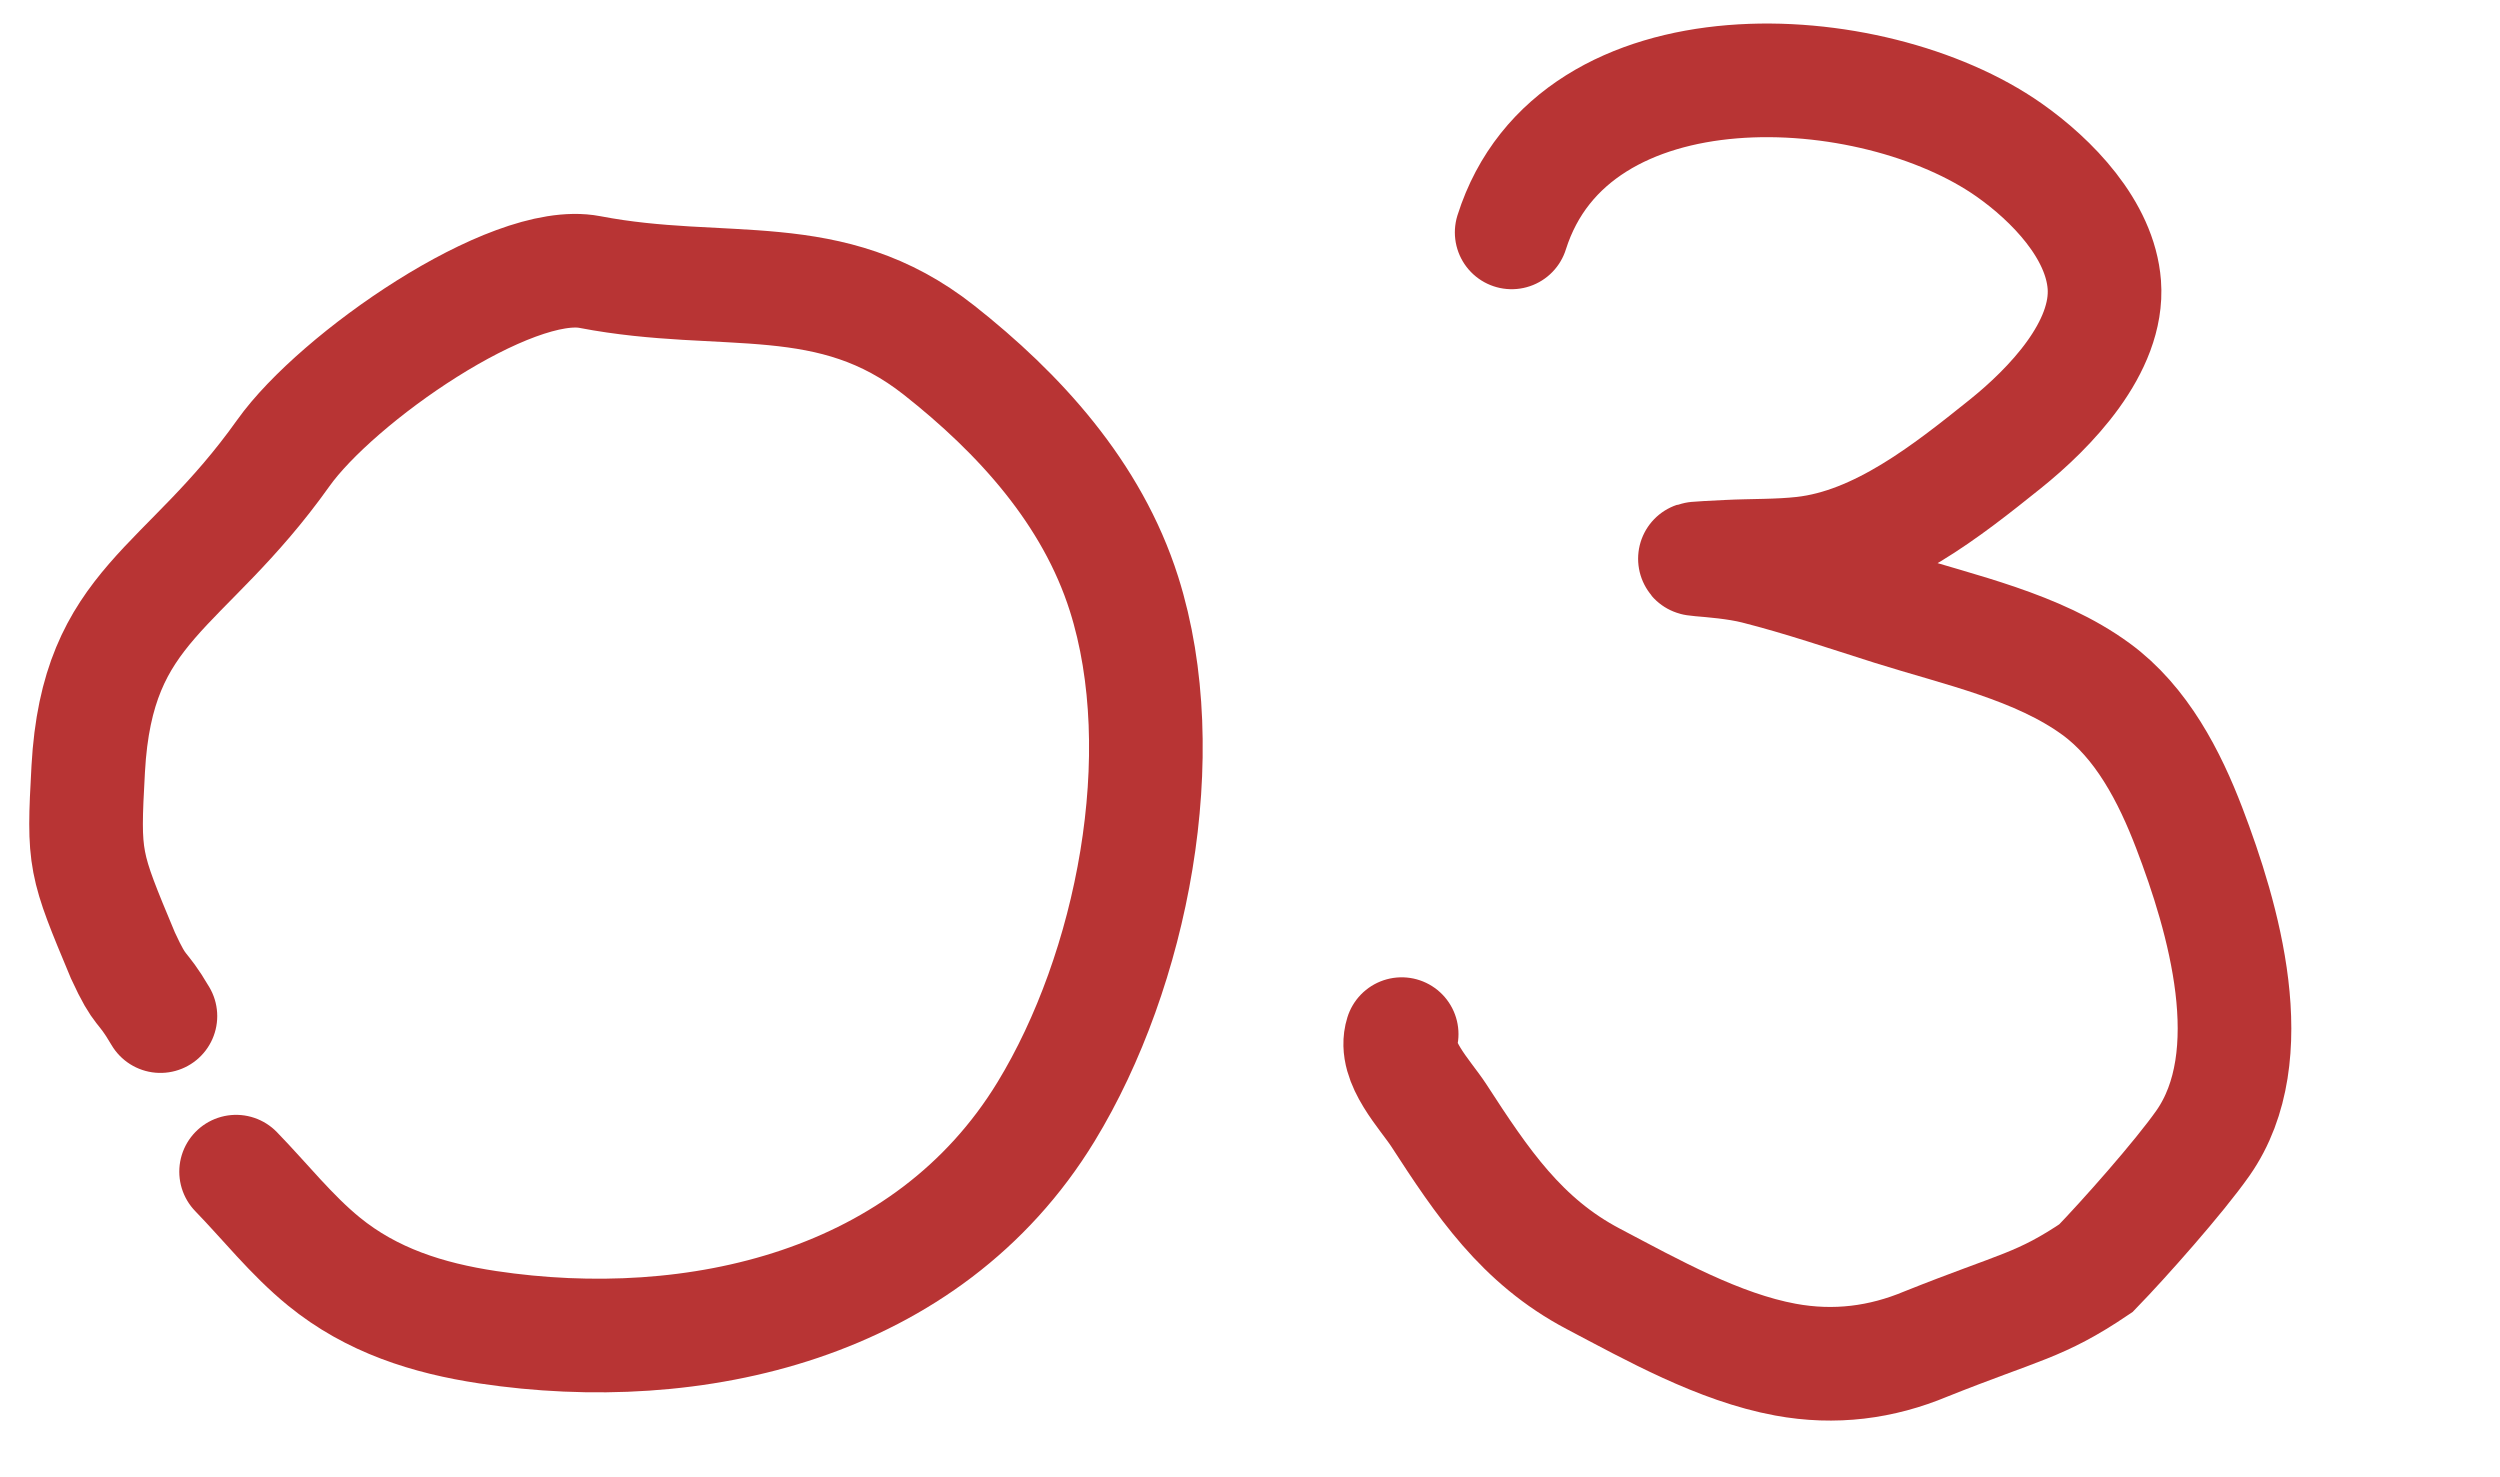 <?xml version="1.0" encoding="UTF-8"?> <svg xmlns="http://www.w3.org/2000/svg" width="66" height="39" viewBox="0 0 66 39" fill="none"><path d="M6.233 30.932C7.001 31.723 7.693 32.604 8.548 33.302C9.81 34.333 11.301 34.802 12.877 35.039C18.321 35.856 24.485 34.483 27.616 29.348C29.89 25.618 31.017 19.914 29.674 15.678C28.828 13.011 26.904 10.911 24.789 9.243C21.921 6.98 19.141 7.867 15.574 7.182C13.48 6.779 8.885 9.984 7.479 11.962C4.86 15.645 2.57 15.911 2.329 20.3C2.195 22.731 2.225 22.78 3.245 25.224C3.738 26.293 3.709 25.928 4.235 26.825" stroke="#B83434" stroke-width="3" stroke-linecap="round"></path><path d="M39.908 6.135C41.54 0.969 49.429 1.421 53.04 3.96C54.164 4.75 55.445 6.062 55.554 7.517C55.677 9.171 54.109 10.784 52.931 11.728C51.402 12.953 49.602 14.387 47.599 14.61C46.926 14.685 46.275 14.664 45.604 14.698C43.752 14.791 45.306 14.714 46.355 14.979C47.566 15.286 48.756 15.693 49.946 16.069C51.727 16.631 53.798 17.07 55.333 18.19C56.539 19.07 57.278 20.503 57.798 21.864C58.697 24.215 59.774 27.872 58.157 30.179C57.529 31.075 56.069 32.721 55.333 33.48C53.847 34.48 53.347 34.48 50.847 35.48C49.673 35.971 48.438 36.135 47.134 35.894C45.377 35.569 43.625 34.585 42.06 33.761C40.167 32.764 39.132 31.215 37.985 29.446C37.636 28.907 36.774 28.032 37.004 27.301" stroke="#B83434" stroke-width="3" stroke-linecap="round"></path></svg> 